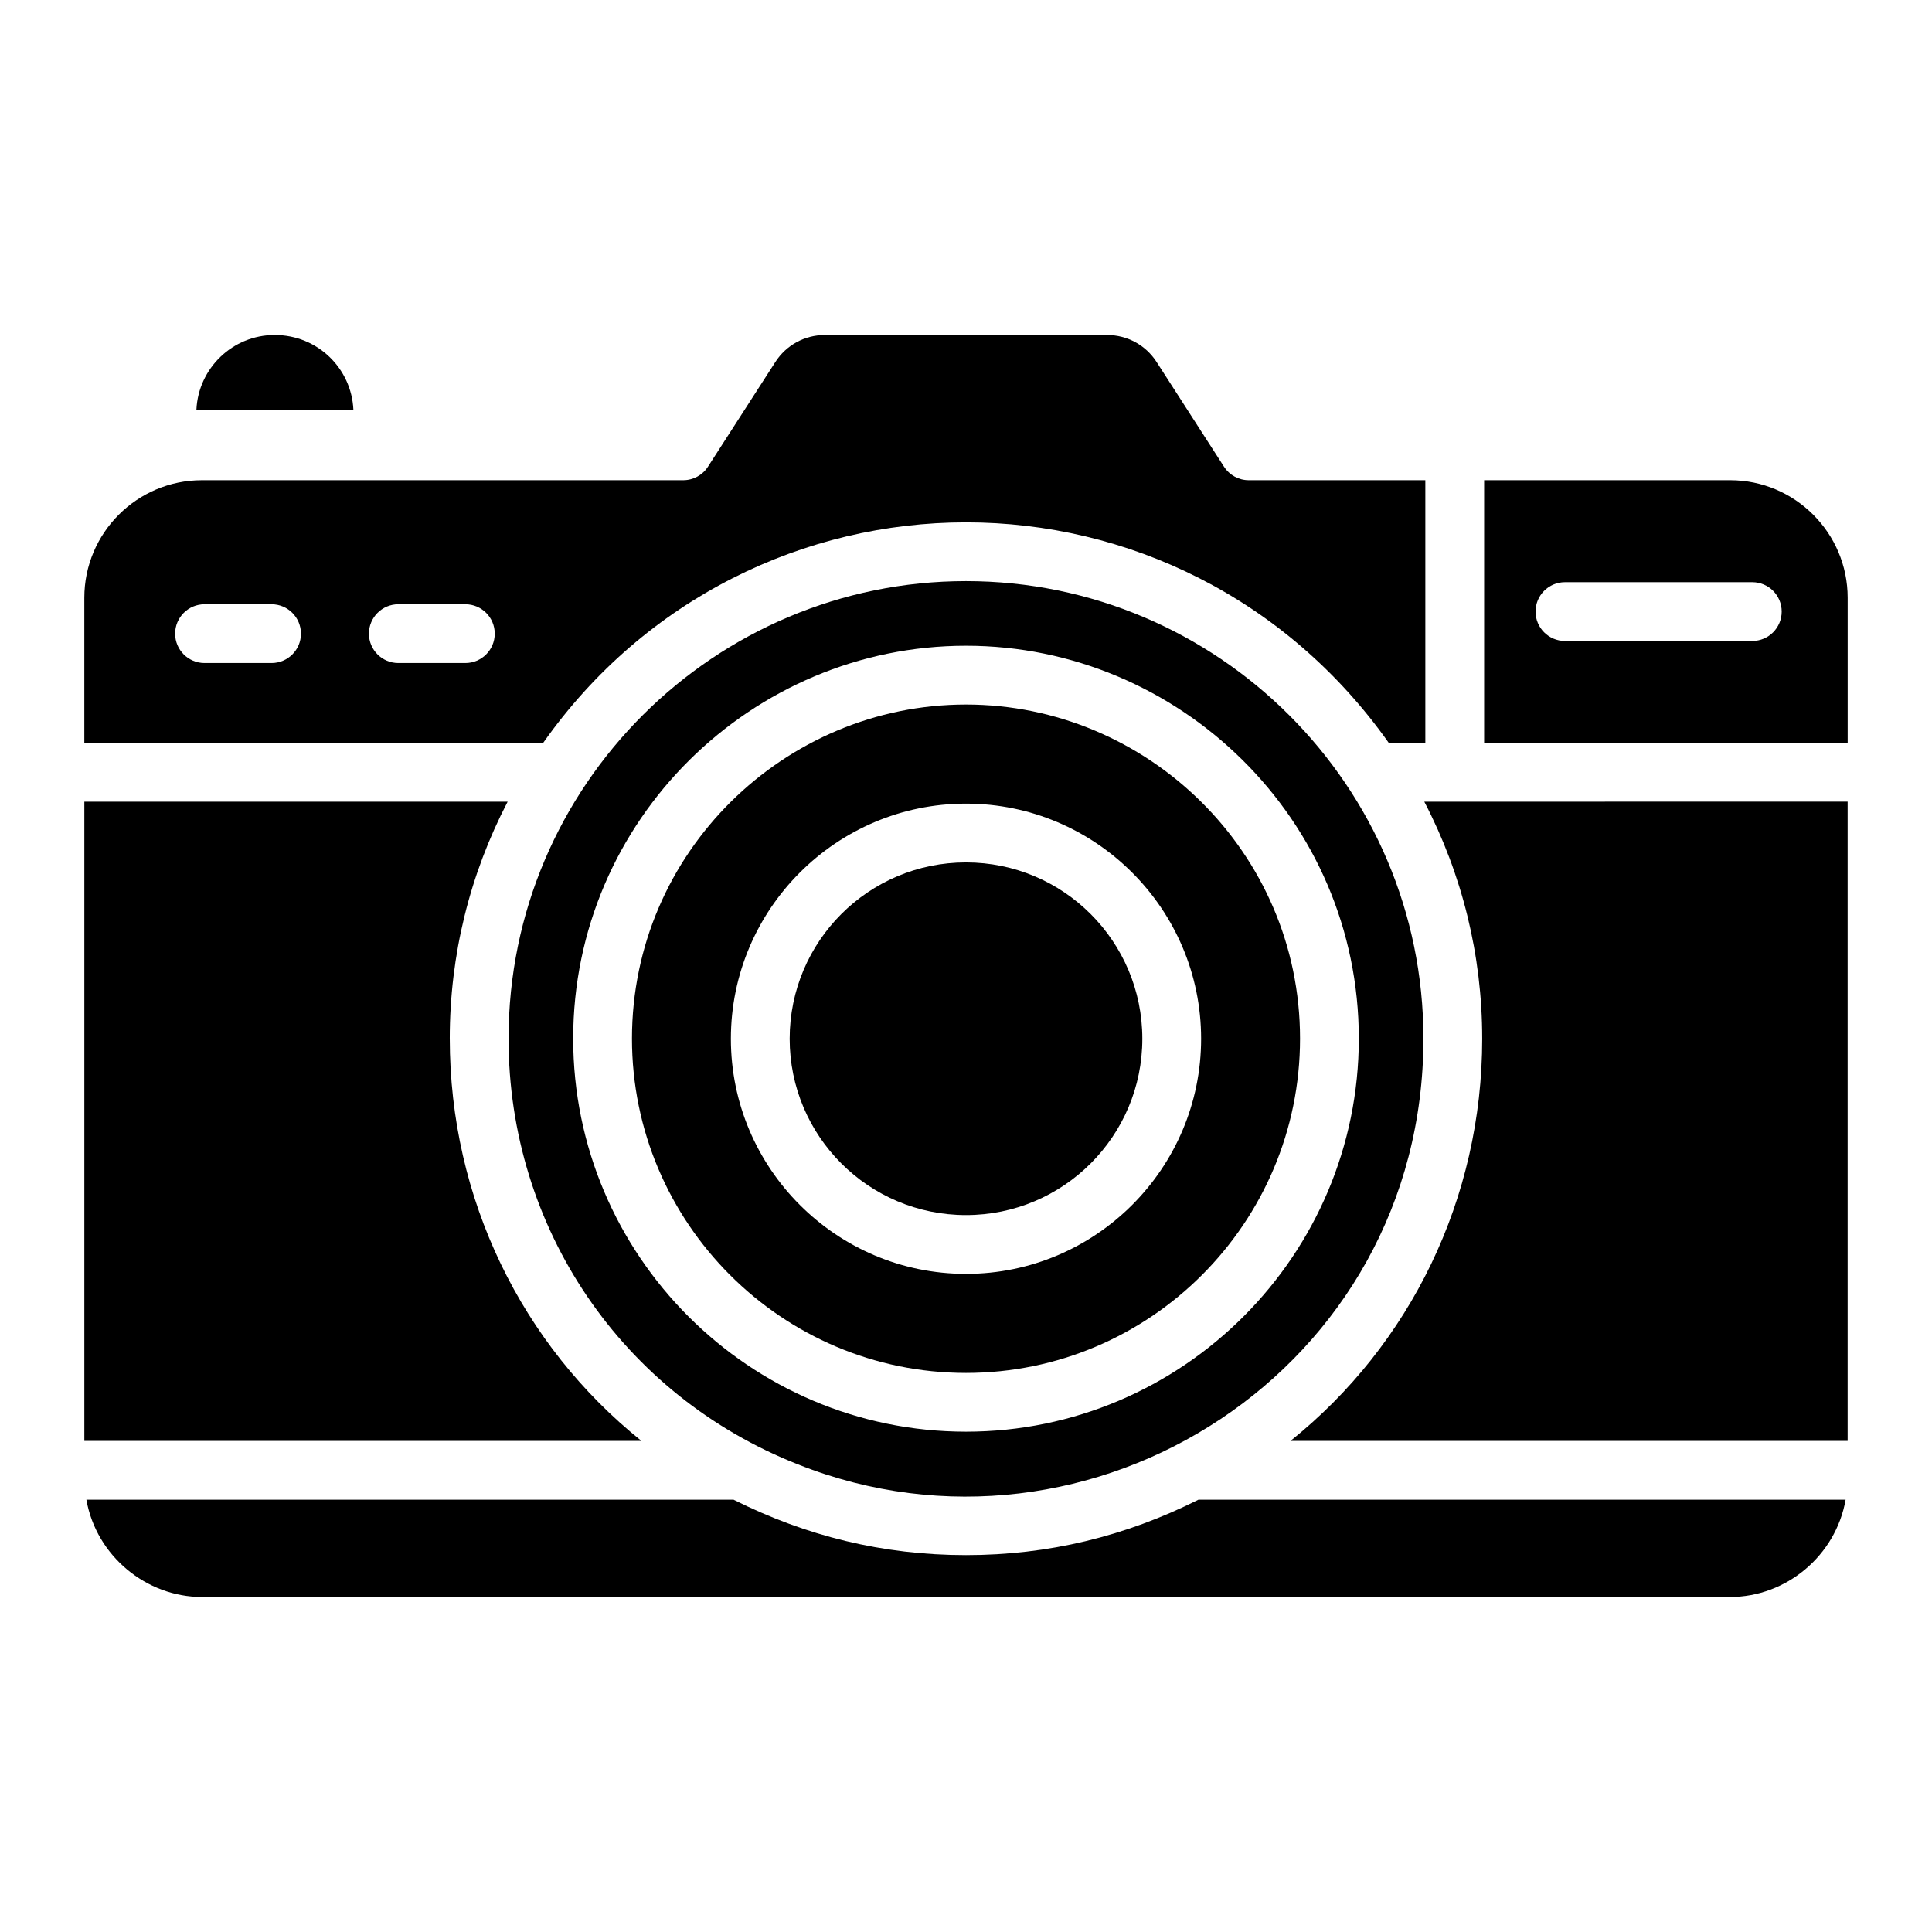 <?xml version="1.0" encoding="UTF-8"?>
<!-- Uploaded to: ICON Repo, www.svgrepo.com, Generator: ICON Repo Mixer Tools -->
<svg fill="#000000" width="800px" height="800px" version="1.1" viewBox="144 144 512 512" xmlns="http://www.w3.org/2000/svg">
 <g>
  <path d="m400 298c-66.508 0-121.23 54.023-121.23 121.23 0 50.23 30.121 94.531 76.742 112.86 77.523 30.773 165.71-25.16 165.71-112.86 0-66.996-54.555-121.23-121.23-121.23zm0 225.41c-57.402 0-104.1-46.738-104.1-104.18 0-58.02 47.461-104.1 104.1-104.1 56.531 0 104.1 45.969 104.1 104.1-0.004 57.445-46.703 104.18-104.1 104.18z"/>
  <path d="m446.73 419.28c0 25.805-20.922 46.727-46.73 46.727s-46.73-20.922-46.73-46.727c0-25.809 20.922-46.73 46.73-46.73s46.73 20.922 46.73 46.73"/>
  <path d="m216.79 232.78c-11.121 0-20.223 8.785-20.738 19.781h41.598c-0.508-10.945-9.484-19.781-20.859-19.781z"/>
  <path d="m400 282.43c42.609 0 84.785 19.898 112.05 58.457h9.68v-69.625h-46.805c-2.648 0-5.113-1.348-6.547-3.574l-17.871-27.762c-2.883-4.473-7.777-7.141-13.098-7.141h-74.824c-5.32 0-10.219 2.668-13.102 7.141l-17.867 27.762c-1.434 2.231-3.902 3.574-6.547 3.574h-127.57c-17.176 0-31.152 13.973-31.152 31.152v38.469h121.59c27.098-38.488 69.477-58.453 112.06-58.453zm-184.03 37.281h-17.77c-4.301 0-7.789-3.484-7.789-7.789 0-4.305 3.488-7.789 7.789-7.789h17.766c4.301 0 7.789 3.484 7.789 7.789 0.004 4.305-3.484 7.789-7.785 7.789zm51.355 0h-17.766c-4.301 0-7.789-3.484-7.789-7.789 0-4.305 3.488-7.789 7.789-7.789h17.766c4.301 0 7.789 3.484 7.789 7.789-0.004 4.305-3.488 7.789-7.789 7.789z"/>
  <path d="m400 330.71c-48.125 0-88.523 39.203-88.523 88.523 0 48.859 39.711 88.609 88.523 88.609s88.523-39.746 88.523-88.609c0-49.434-40.508-88.523-88.523-88.523zm0 150.88c-34.355 0-62.309-27.953-62.309-62.309 0-34.355 27.953-62.309 62.309-62.309s62.309 27.953 62.309 62.309c-0.004 34.359-27.953 62.309-62.309 62.309z"/>
  <path d="m536.8 419.23c0 42.469-19.09 81.18-50.797 106.62h147.64v-169.4l-112.19 0.004c10.035 19.273 15.344 40.641 15.344 62.77z"/>
  <path d="m602.5 271.26h-65.188v69.625h96.34v-38.473c0-17.18-13.977-31.152-31.152-31.152zm5.879 42.602h-49.652c-4.301 0-7.789-3.484-7.789-7.789 0-4.305 3.488-7.789 7.789-7.789h49.652c4.301 0 7.789 3.484 7.789 7.789 0 4.305-3.488 7.789-7.789 7.789z"/>
  <path d="m400 556.12c-22.109 0-42.461-5.094-61.609-14.688h-171.5c2.629 14.945 15.934 25.785 30.609 25.785h405c14.887 0 28-10.953 30.609-25.785h-171.5c-19.406 9.73-39.805 14.688-61.602 14.688z"/>
  <path d="m263.19 419.23c0-22.125 5.305-43.492 15.34-62.77h-112.18v169.4h147.64c-31.703-25.445-50.797-64.16-50.797-106.63z"/>
 </g>
</svg>